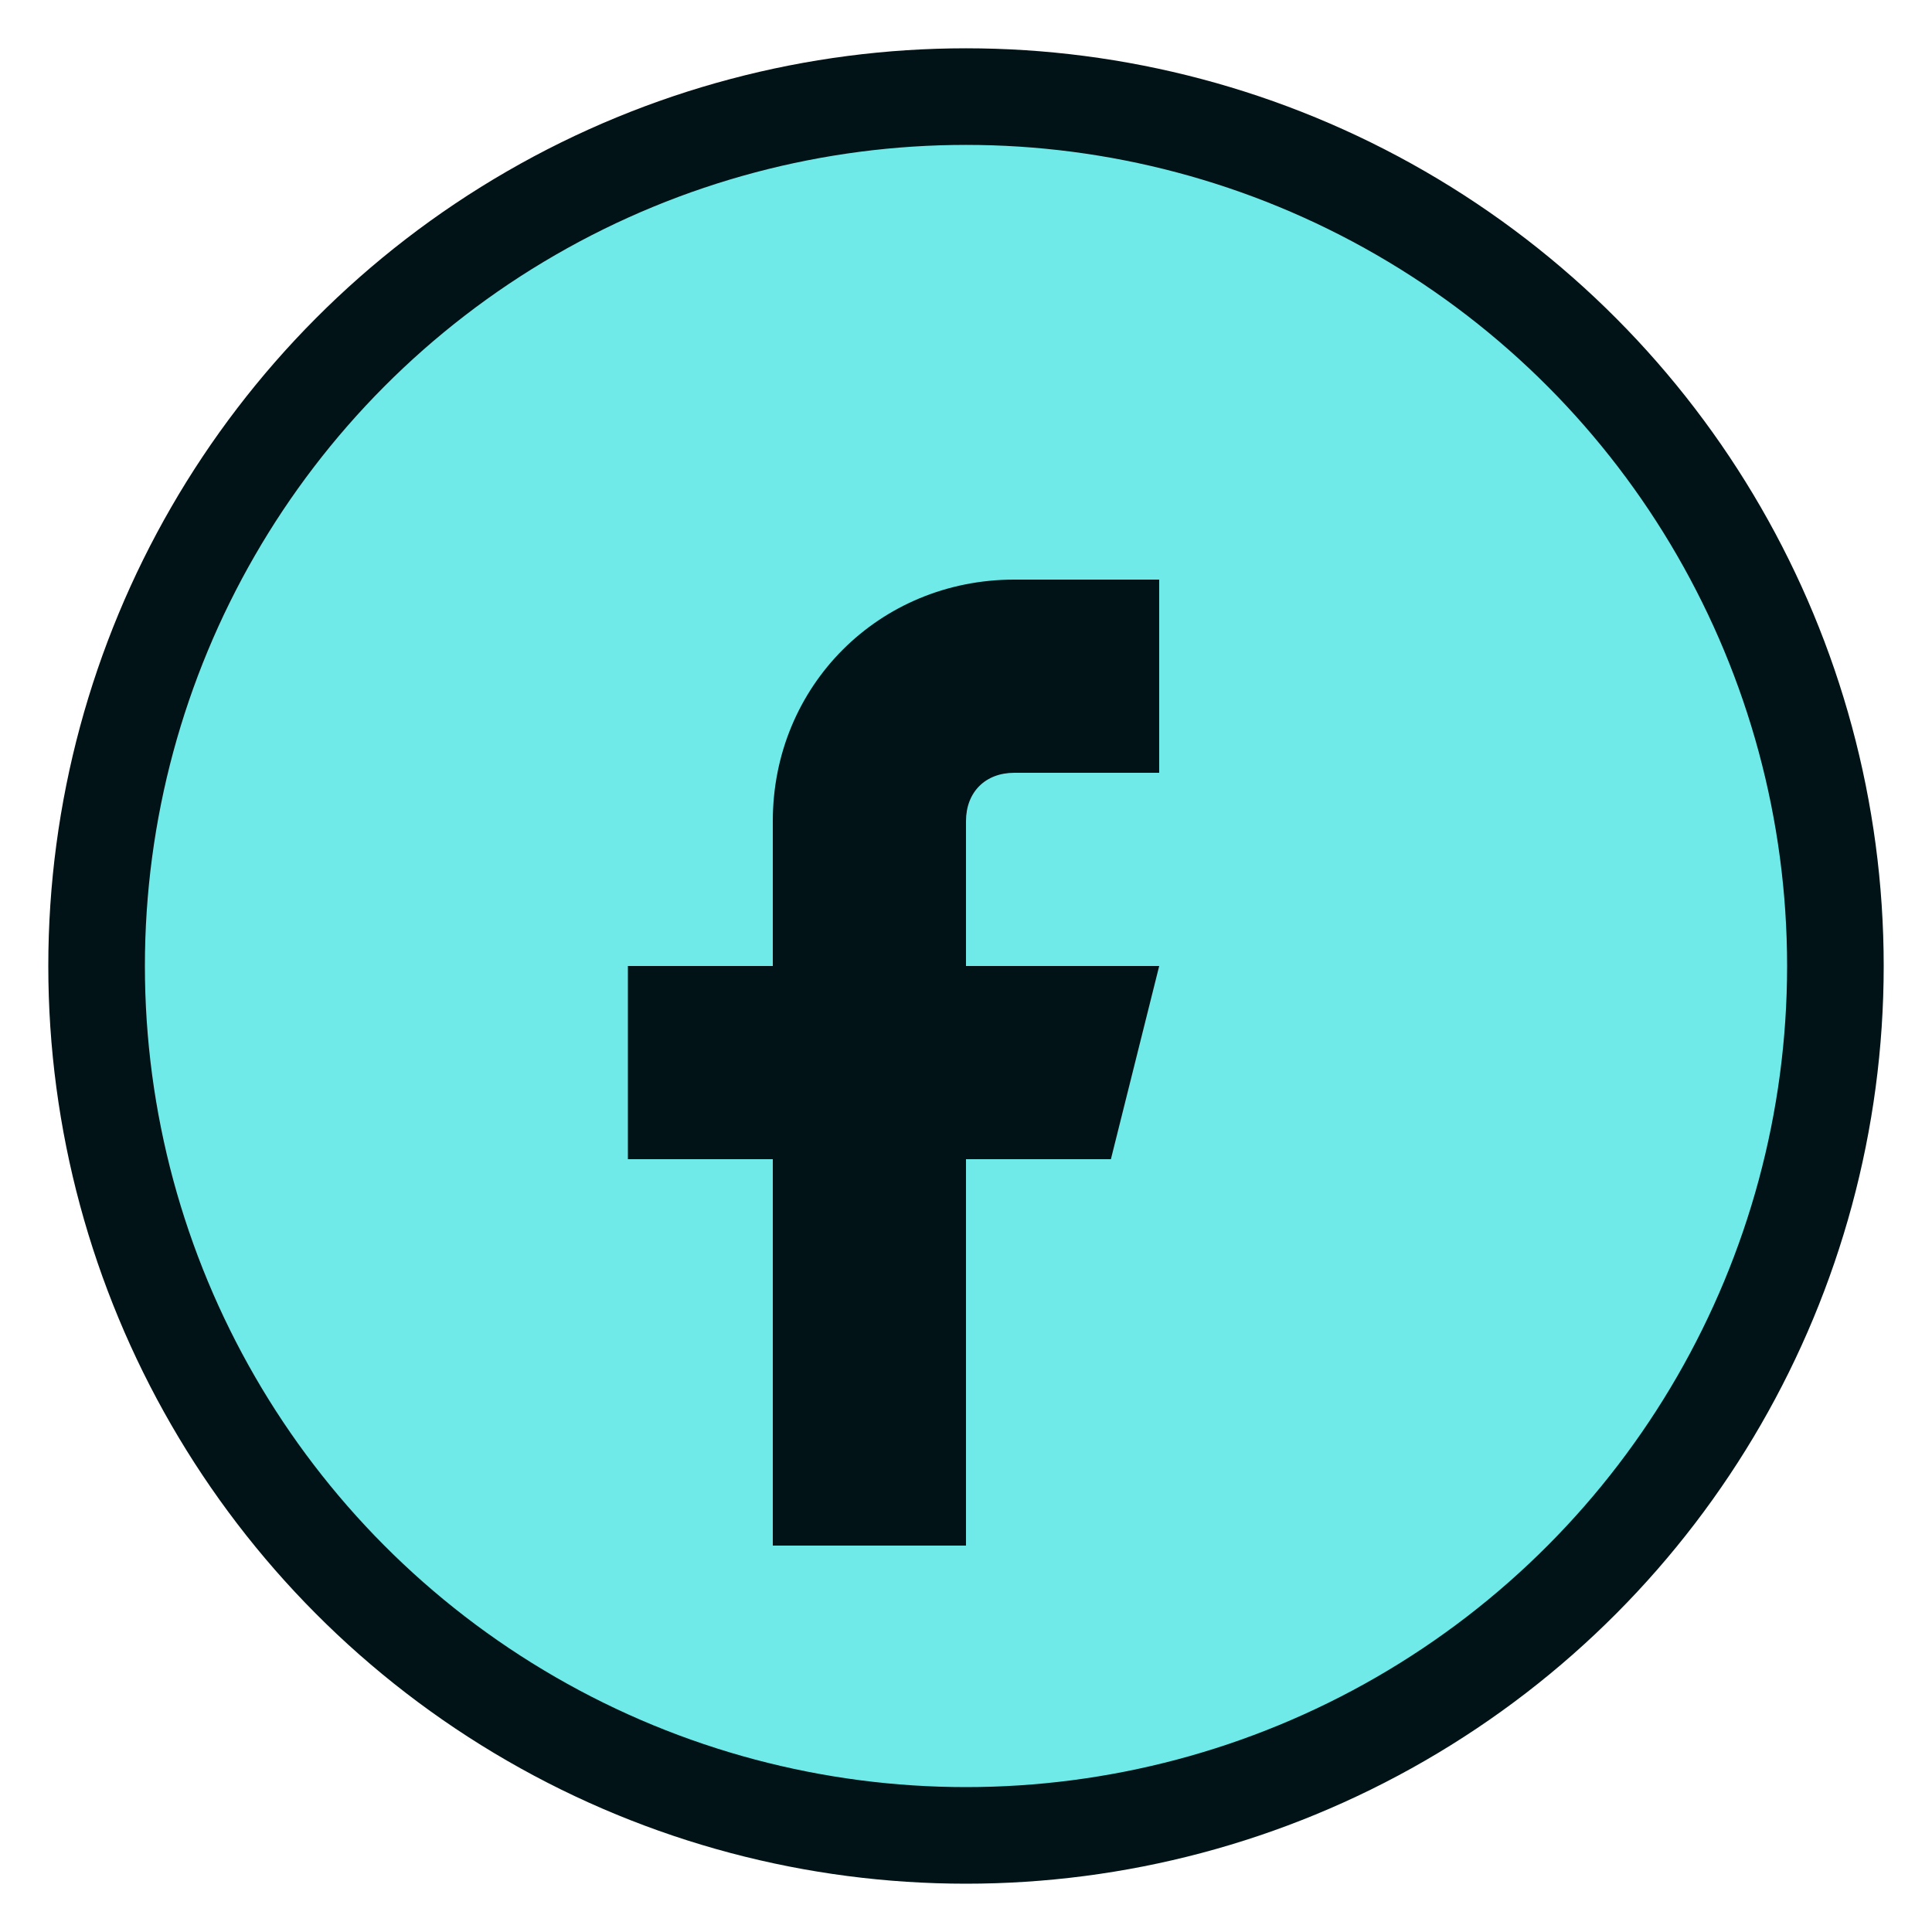 <svg width="40" height="40" viewBox="0 0 40 40" fill="none" xmlns="http://www.w3.org/2000/svg">
    <!-- Background circle -->
    <circle cx="20" cy="20" r="18" fill="#6FEAE9" stroke="#011316" stroke-width="2"/>
    
    <!-- Facebook 'f' logo -->
    <path d="M24 12h-3c-2.8 0-5 2.2-5 5v3h-3v4h3v8h4v-8h3l1-4h-4v-3c0-.6.4-1 1-1h3v-4z" fill="#011316"/>
</svg>
